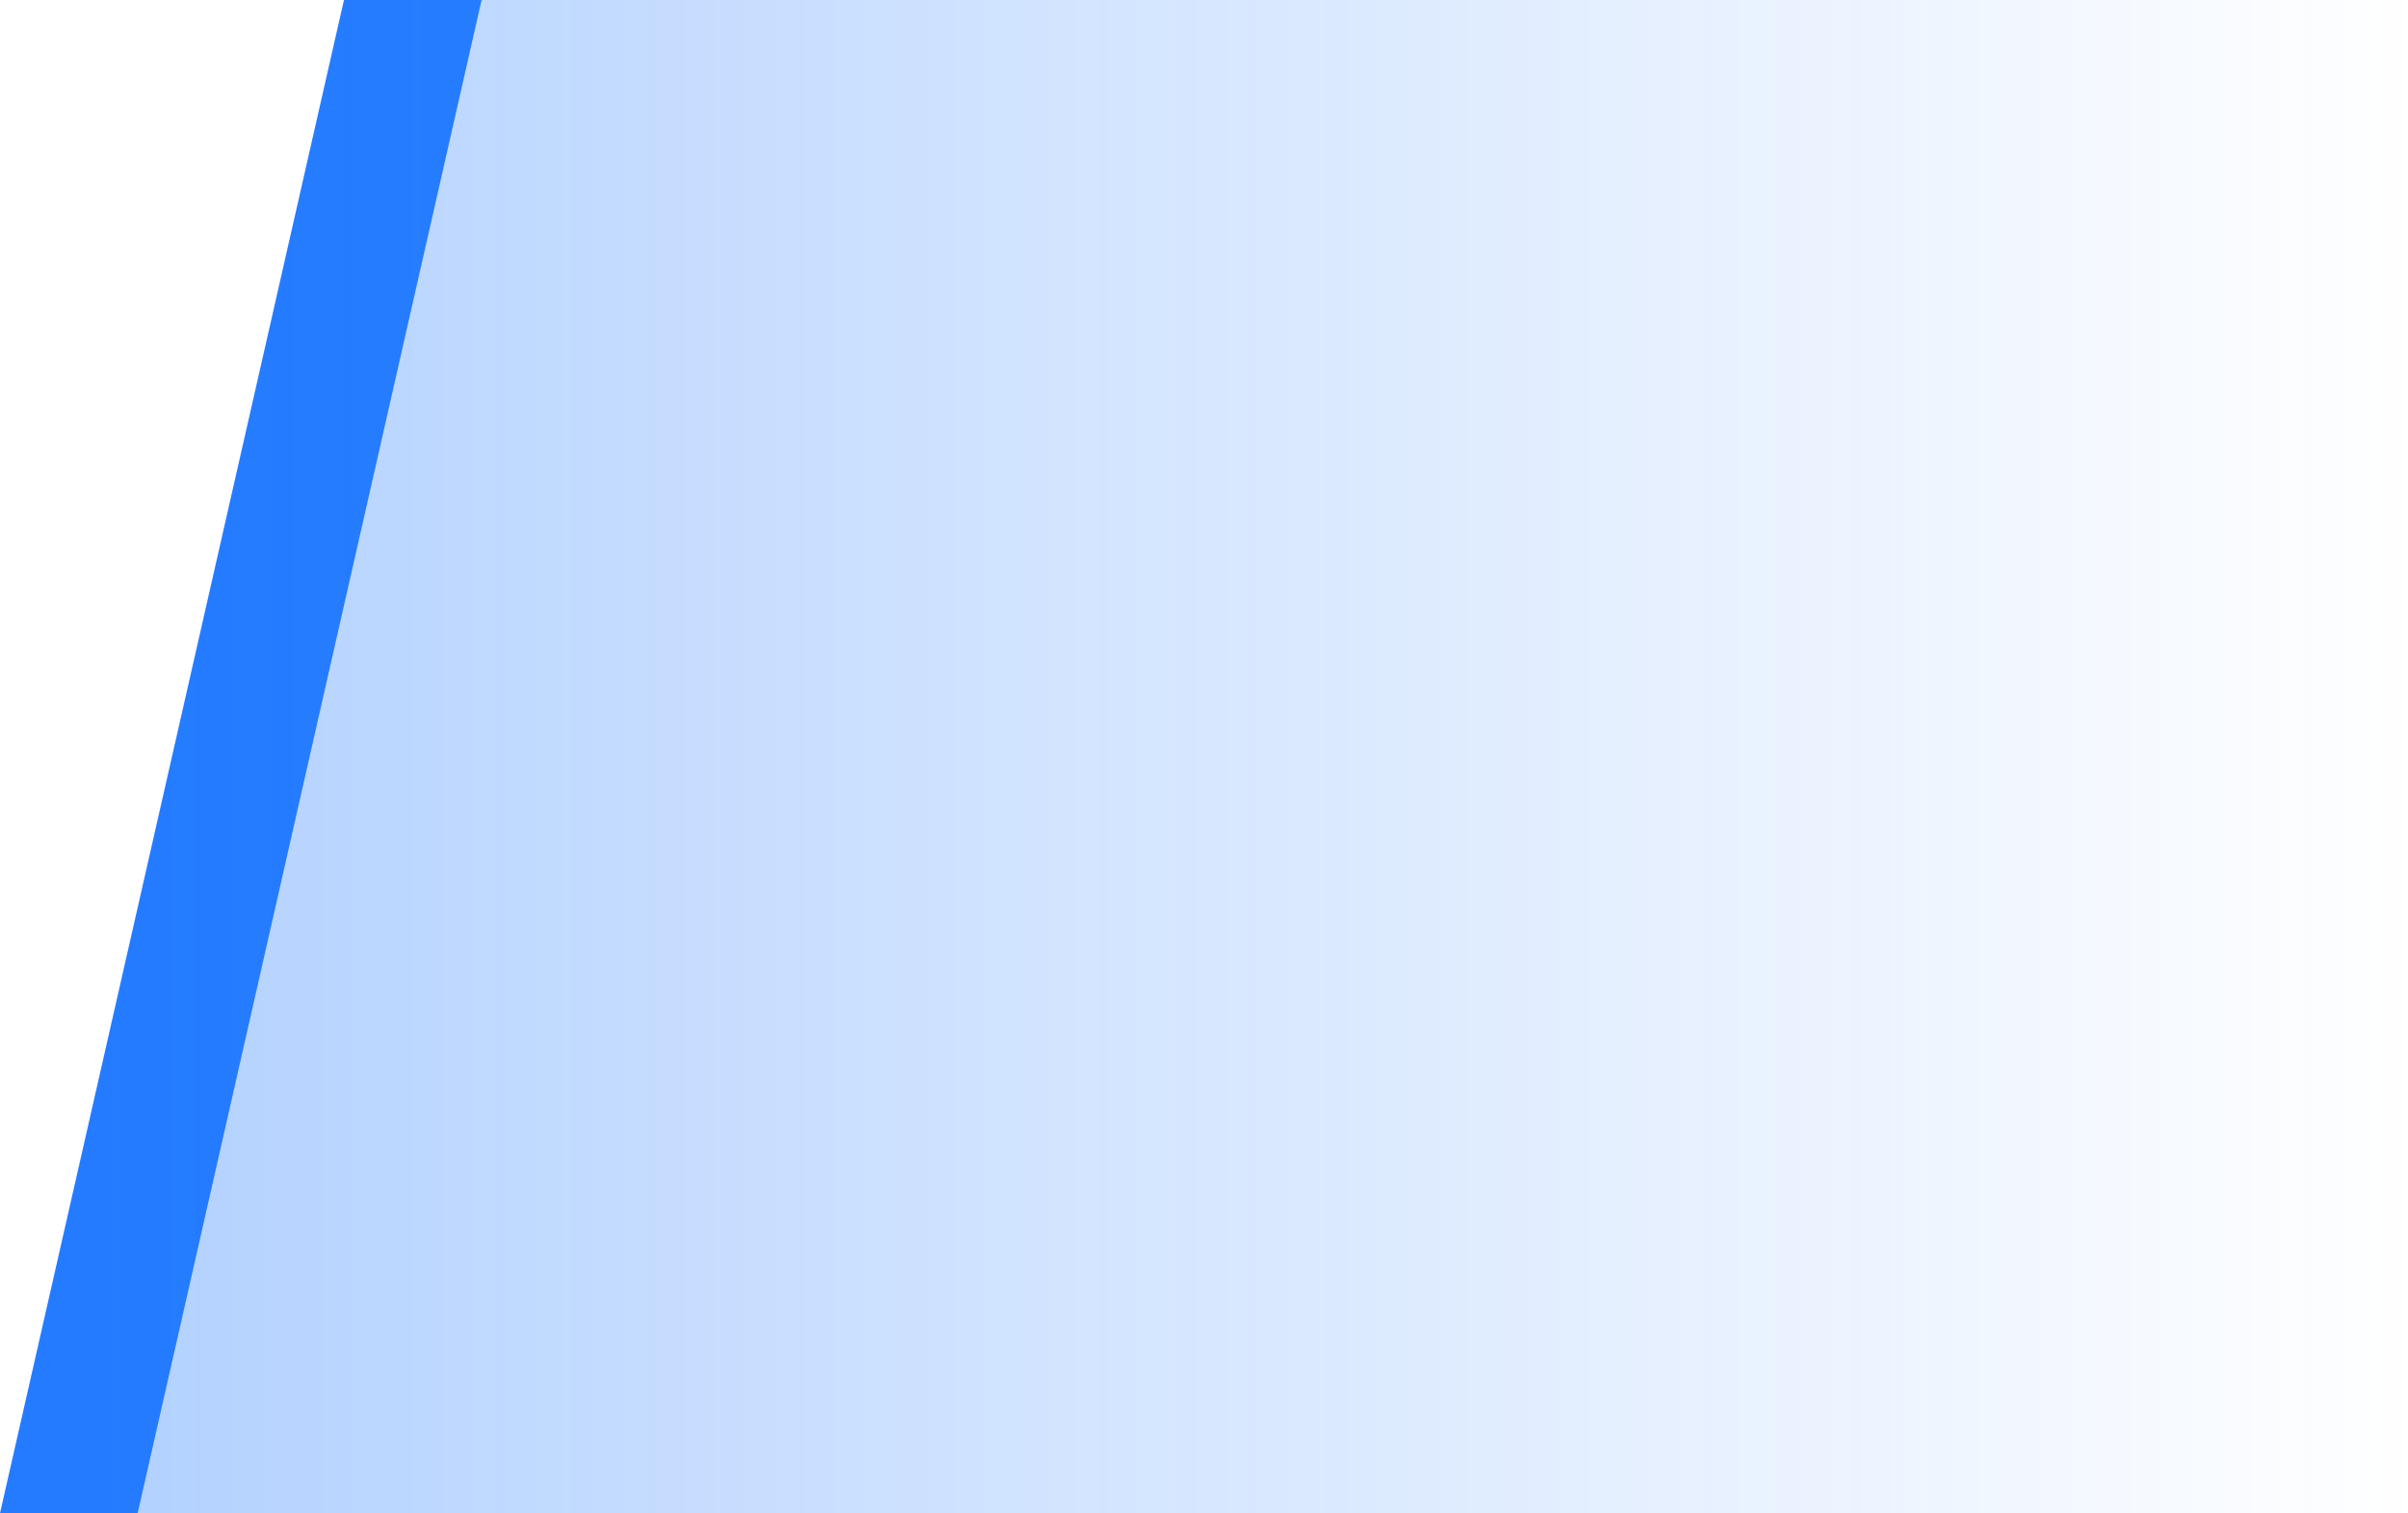 <svg xmlns="http://www.w3.org/2000/svg" xmlns:xlink="http://www.w3.org/1999/xlink" fill="none" version="1.1" width="35" height="22" viewBox="0 0 35 22"><defs><linearGradient x1="1" y1="0.5" x2="0" y2="0.5" id="master_svg0_1330_02436"><stop offset="5%" stop-color="#0066FF" stop-opacity="0.3"/><stop offset="100%" stop-color="#0066FF" stop-opacity="0"/></linearGradient></defs><g transform="matrix(-1,0,0,1,70,0)"><g><path d="M63,0L68,22L70,22L65,0L63,0Z" fill="#0066FF" fill-opacity="0.8"/></g><g><path d="M35,22L70,22L65,0L35,0L35,22Z" fill="url(#master_svg0_1330_02436)" fill-opacity="1"/></g></g></svg>